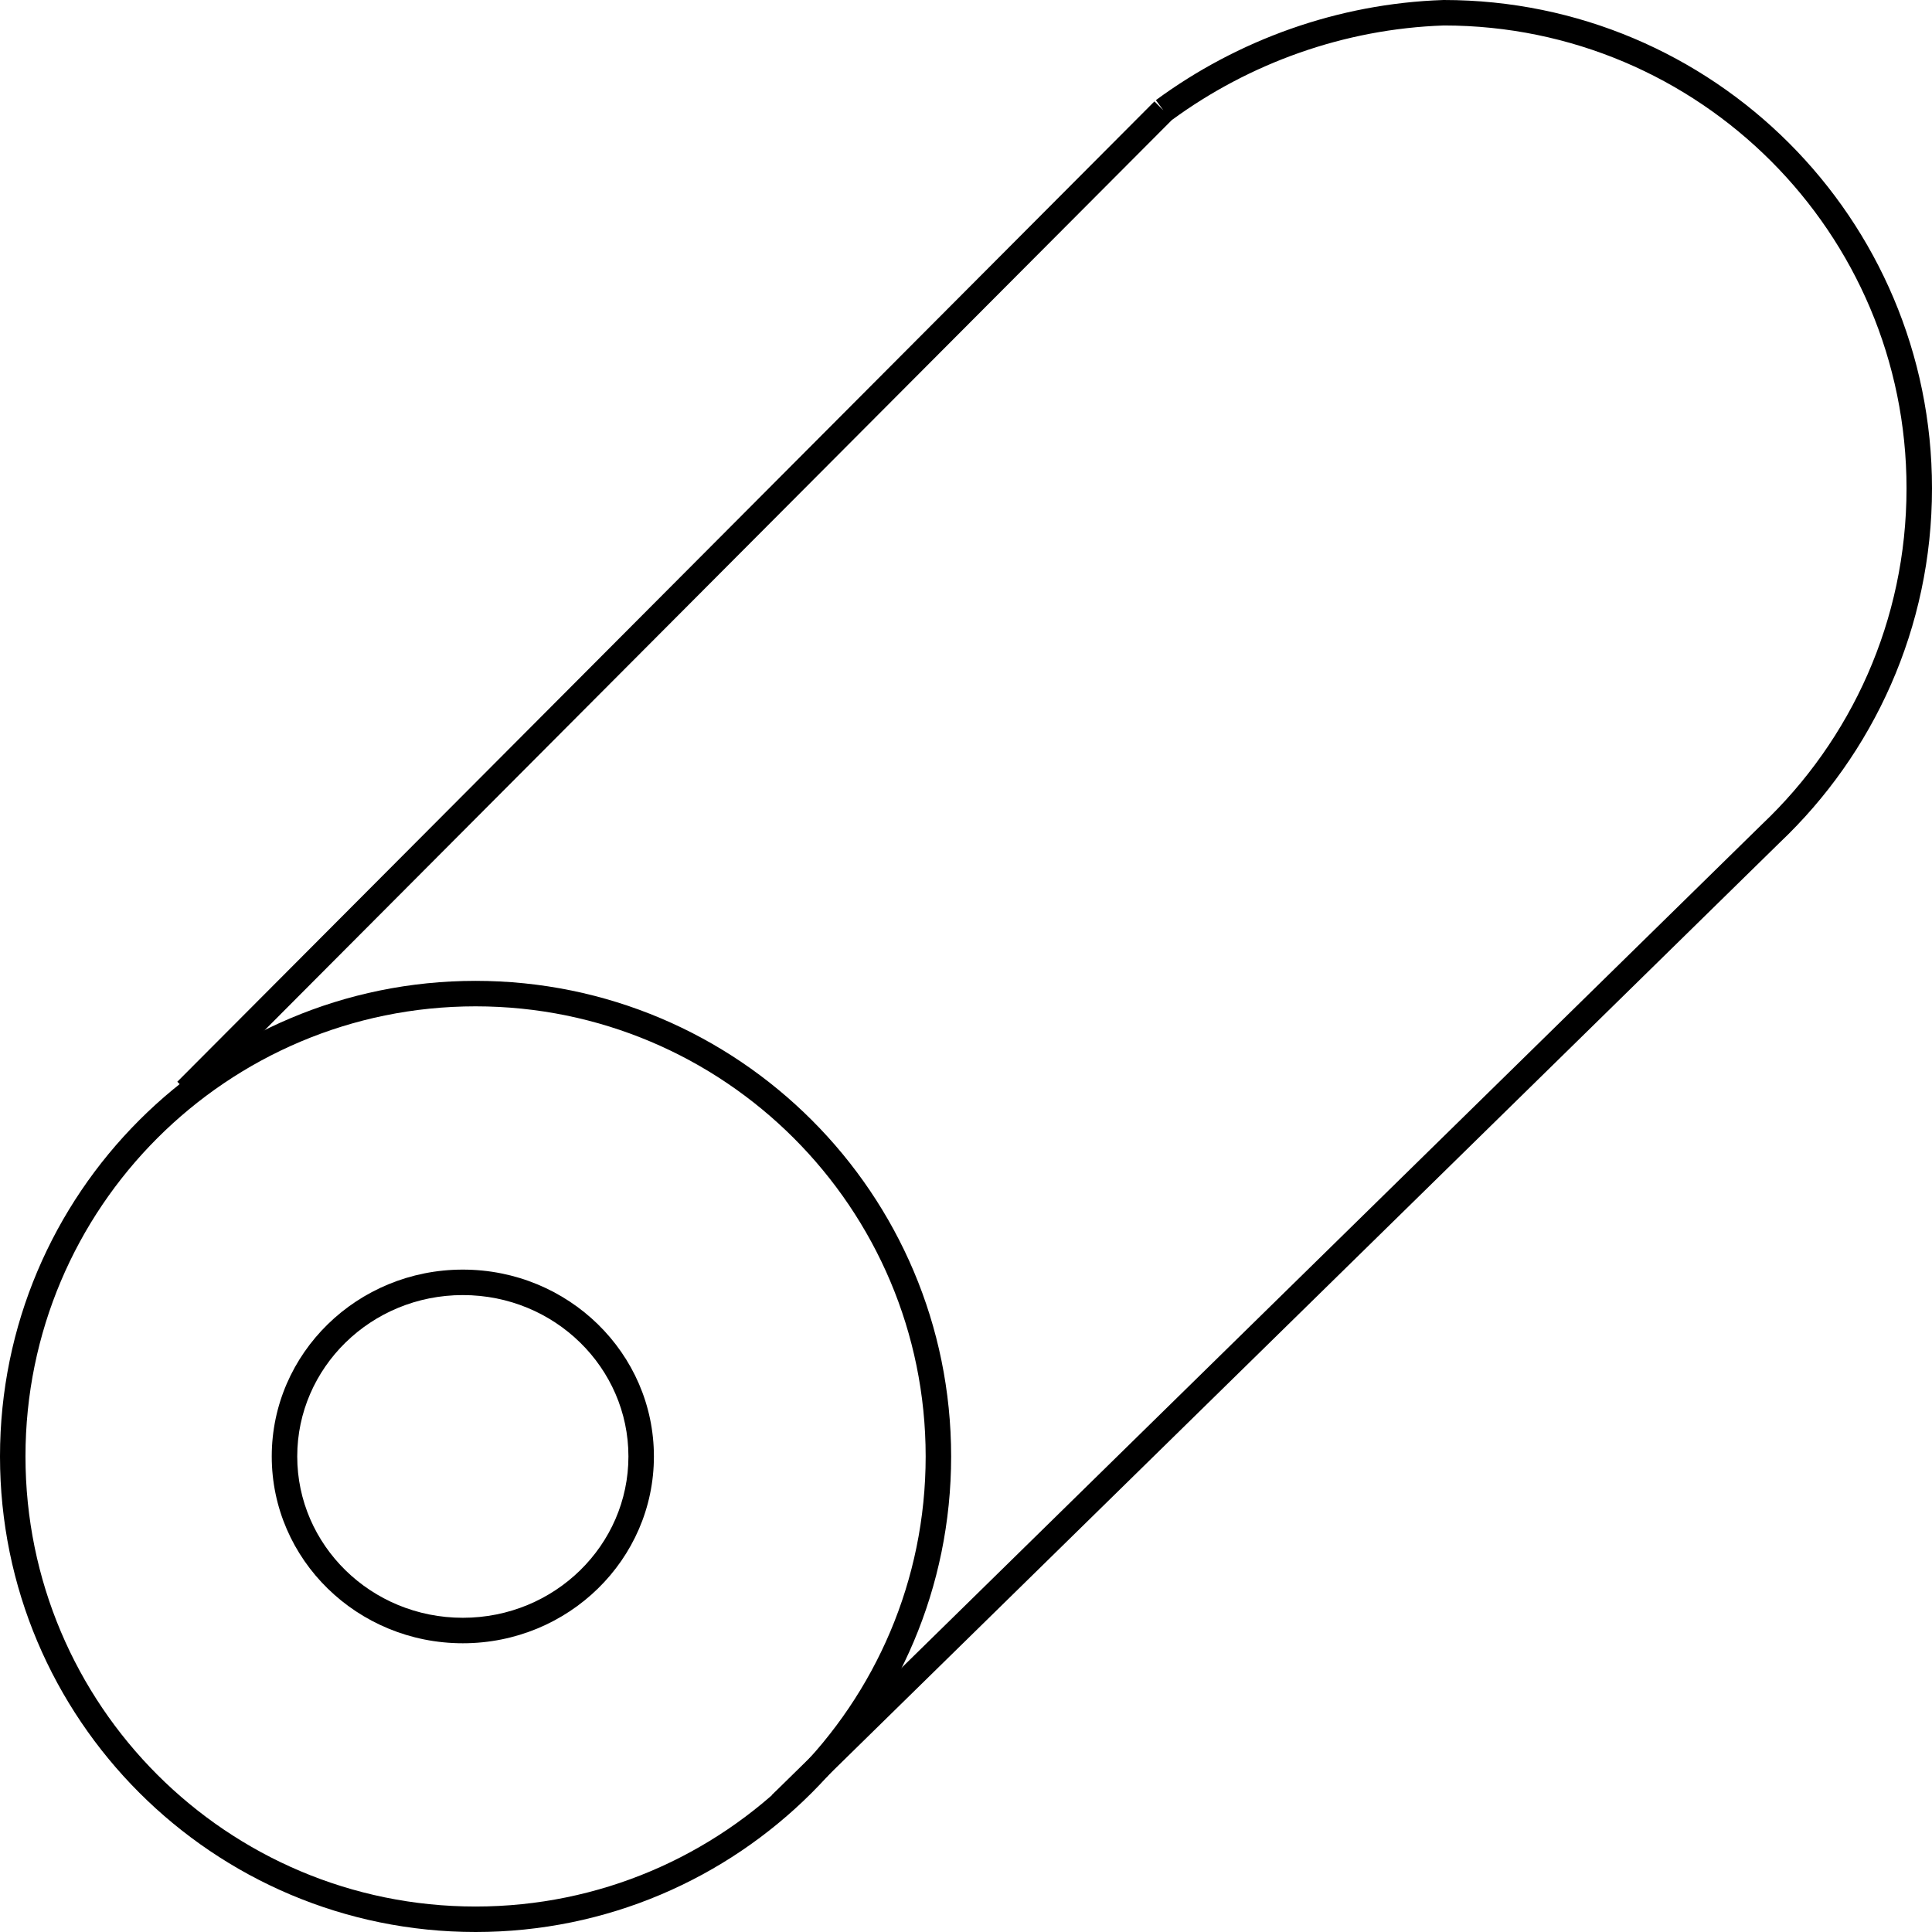 <svg width="172" height="172" viewBox="0 0 172 172" fill="none" xmlns="http://www.w3.org/2000/svg">
<path fill-rule="evenodd" clip-rule="evenodd" d="M42.339 169.732C64.469 169.732 82.409 151.792 82.409 129.662C82.409 107.531 64.469 89.591 42.339 89.591C20.208 89.591 2.268 107.531 2.268 129.662C2.268 151.792 20.208 169.732 42.339 169.732ZM42.339 172C65.721 172 84.677 153.044 84.677 129.662C84.677 106.279 65.721 87.323 42.339 87.323C18.956 87.323 0 106.279 0 129.662C0 153.044 18.956 172 42.339 172Z" fill="black"/>
<path fill-rule="evenodd" clip-rule="evenodd" d="M41.204 144.026C49.395 144.026 55.947 137.547 55.947 129.662C55.947 121.776 49.395 115.297 41.204 115.297C33.014 115.297 26.462 121.776 26.462 129.662C26.462 137.547 33.014 144.026 41.204 144.026ZM41.204 146.295C50.599 146.295 58.215 138.848 58.215 129.662C58.215 120.475 50.599 113.029 41.204 113.029C31.809 113.029 24.193 120.475 24.193 129.662C24.193 138.848 31.809 146.295 41.204 146.295Z" fill="black"/>
<path fill-rule="evenodd" clip-rule="evenodd" d="M128.509 0H128.527C152.537 0 172 19.463 172 43.472C172 55.901 166.783 67.113 158.423 75.034L70.305 161.422L68.715 159.805L156.848 73.402L156.855 73.395C164.787 65.883 169.732 55.256 169.732 43.472C169.732 20.722 151.294 2.278 128.546 2.268C119.654 2.569 111.22 5.636 104.323 10.688L17.39 97.907L15.784 96.305L102.775 9.028L103.574 9.824L102.905 8.915C110.176 3.566 119.085 0.315 128.49 0.001L128.509 0Z" fill="black"/>
</svg>
